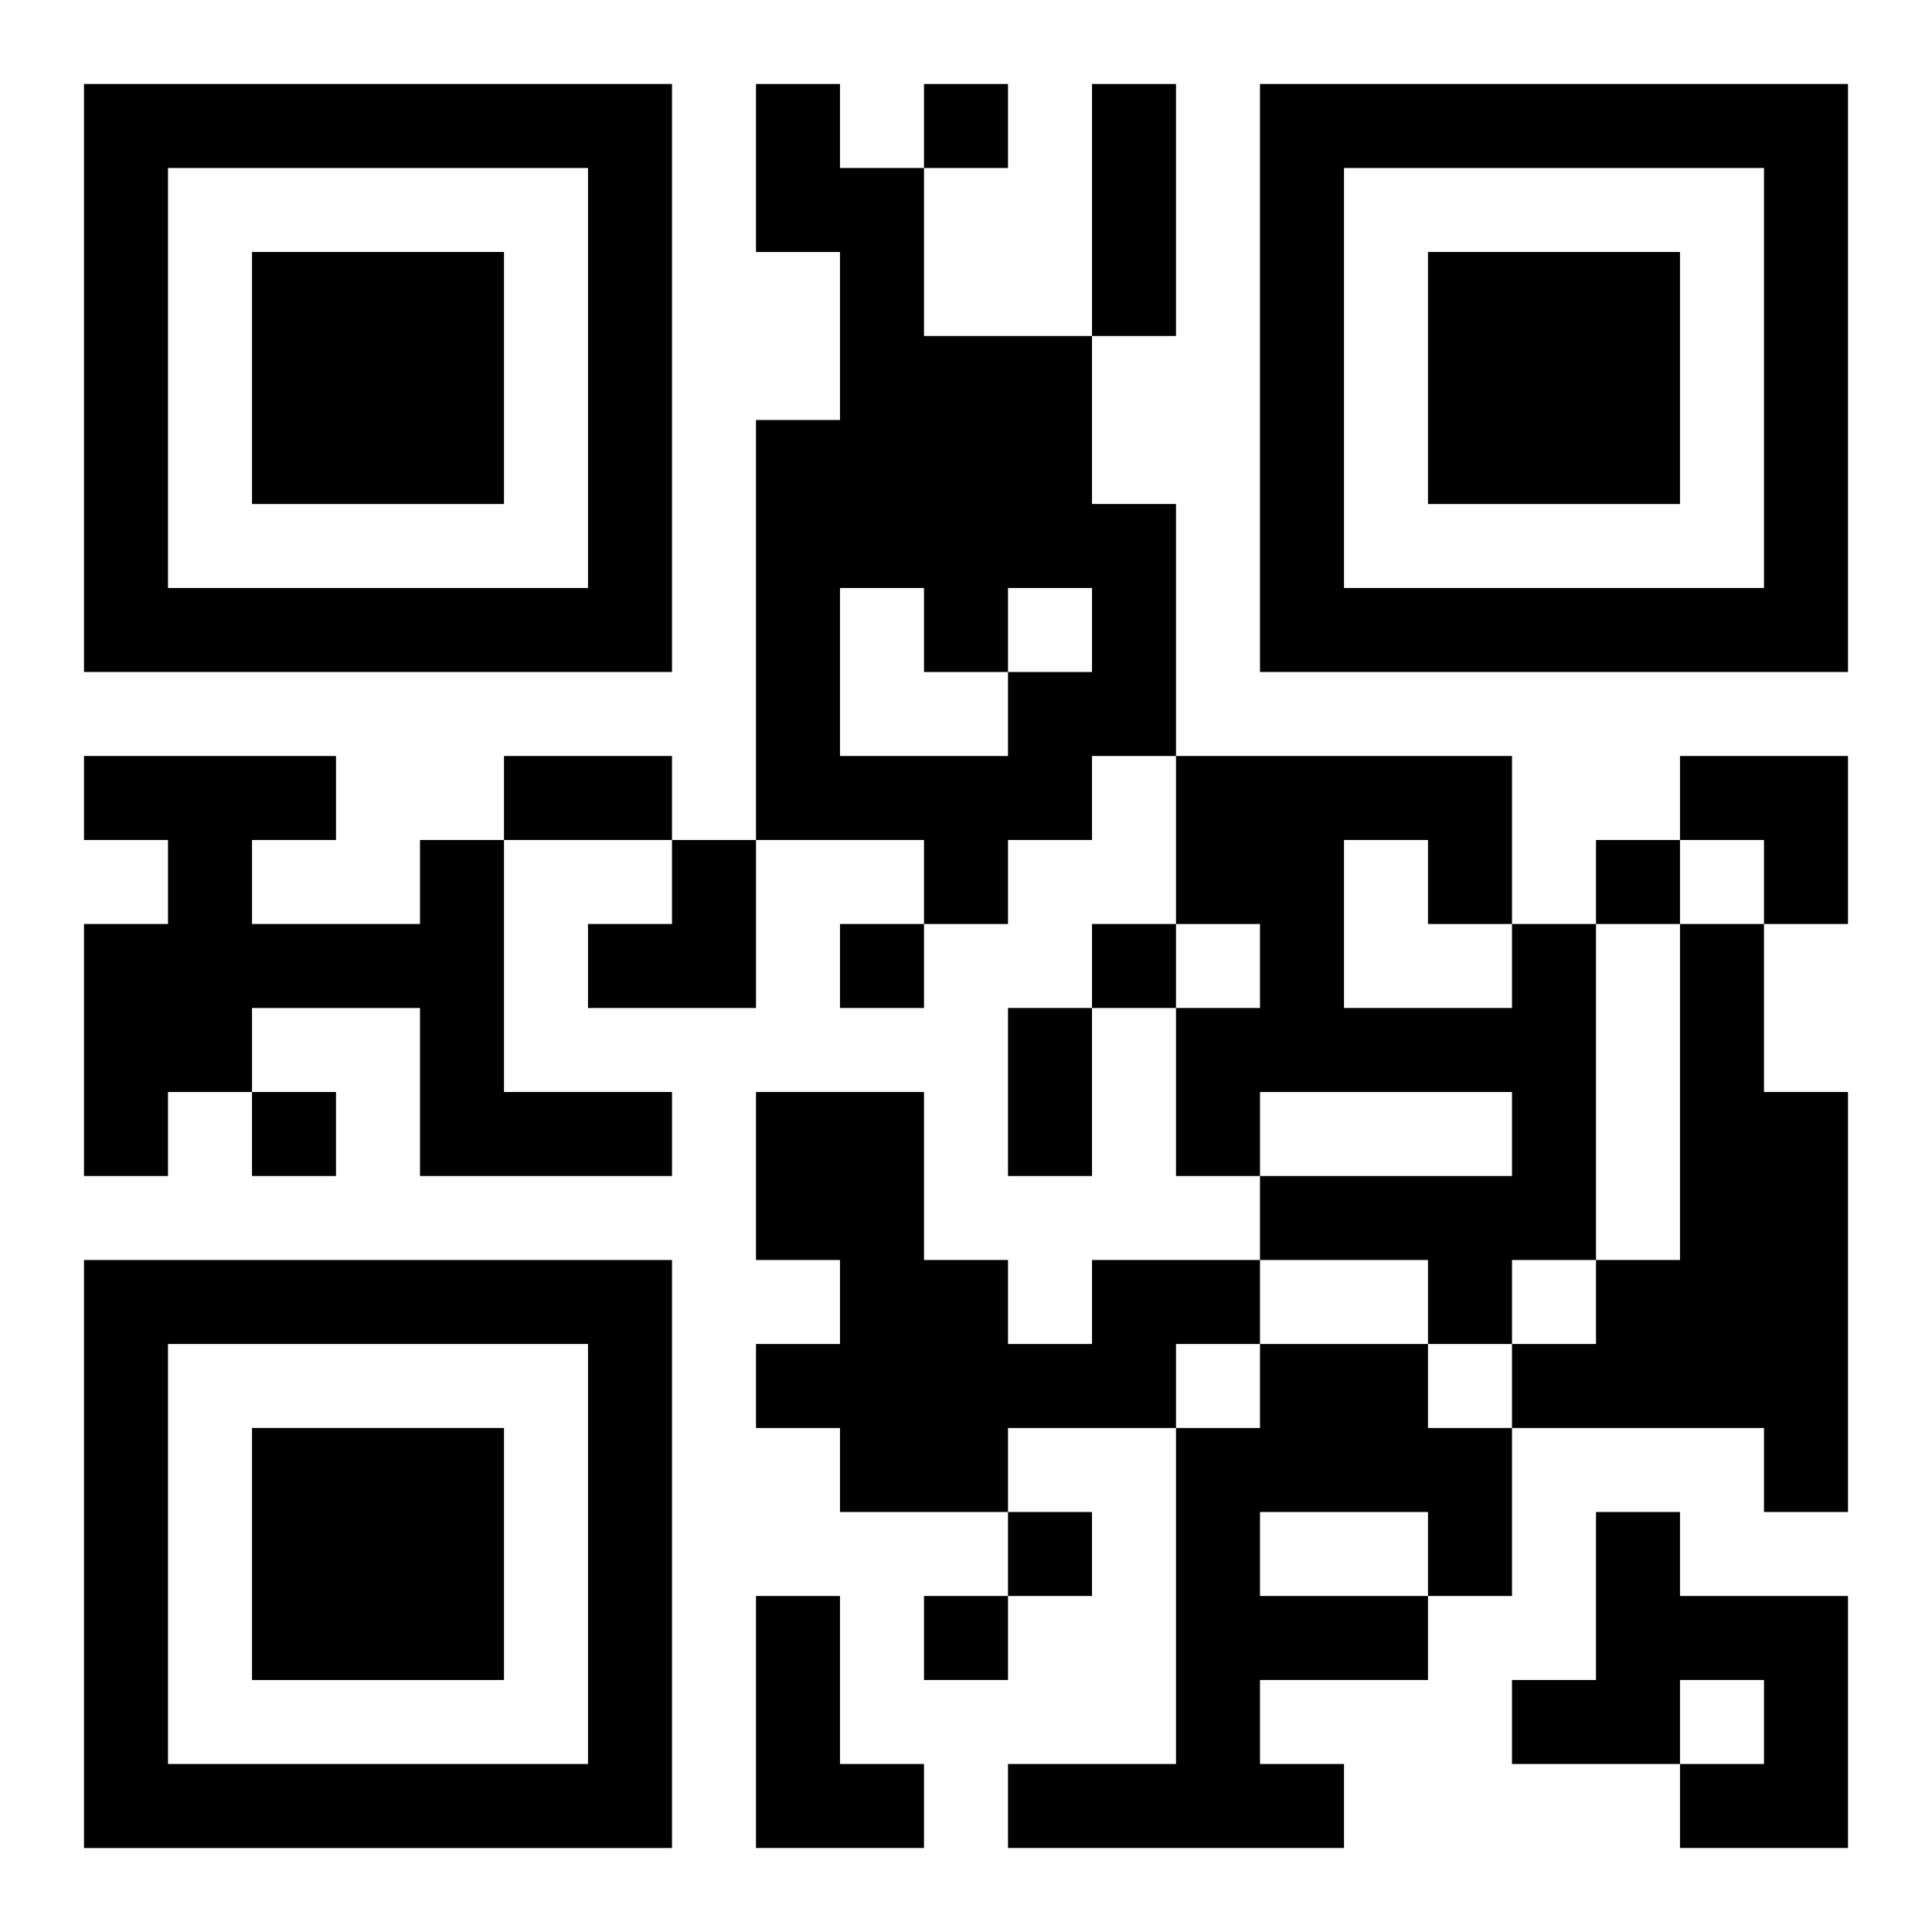 <?xml version="1.0" encoding="UTF-8"?>
<svg width="250" height="250" baseProfile="full" version="1.1" viewBox="-1 -1 23 23" xmlns="http://www.w3.org/2000/svg" xmlns:xlink="http://www.w3.org/1999/xlink"><symbol id="a"><path d="m0 7v7h7v-7h-7zm1 1h5v5h-5v-5zm1 1v3h3v-3h-3z"/></symbol><use y="-7" xlink:href="#a"/><use y="7" xlink:href="#a"/><use x="14" y="-7" xlink:href="#a"/><path d="m8 0h1v1h1v2h2v2h1v3h-1v1h-1v1h-1v-1h-2v-5h1v-2h-1v-2m1 6v2h2v-1h1v-1h-1v1h-1v-1h-1m-5 3h1v3h2v1h-3v-2h-2v1h-1v1h-1v-3h1v-1h-1v-1h3v1h-1v1h2v-1m13 1h1v4h-1v1h-1v-1h-2v-1h3v-1h-3v1h-1v-2h1v-1h-1v-2h4v2m-2-1v2h2v-1h-1v-1h-1m4 1h1v2h1v5h-1v-1h-3v-1h1v-1h1v-4m-7 4h2v1h-1v1h-2v1h-2v-1h-1v-1h1v-1h-1v-2h2v2h1v1h1v-1m2 1h2v1h1v2h-1v1h-2v1h1v1h-4v-1h2v-4h1v-1m0 2v1h2v-1h-2m4 0h1v1h2v3h-2v-1h1v-1h-1v1h-2v-1h1v-2m-10 1h1v2h1v1h-2v-3m2-18v1h1v-1h-1m8 9v1h1v-1h-1m-9 1v1h1v-1h-1m3 0v1h1v-1h-1m-10 2v1h1v-1h-1m9 5v1h1v-1h-1m-1 1v1h1v-1h-1m2-18h1v3h-1v-3m-7 8h2v1h-2v-1m6 3h1v2h-1v-2m8-3h2v2h-1v-1h-1zm-13 1m1 0h1v2h-2v-1h1z"/></svg>
